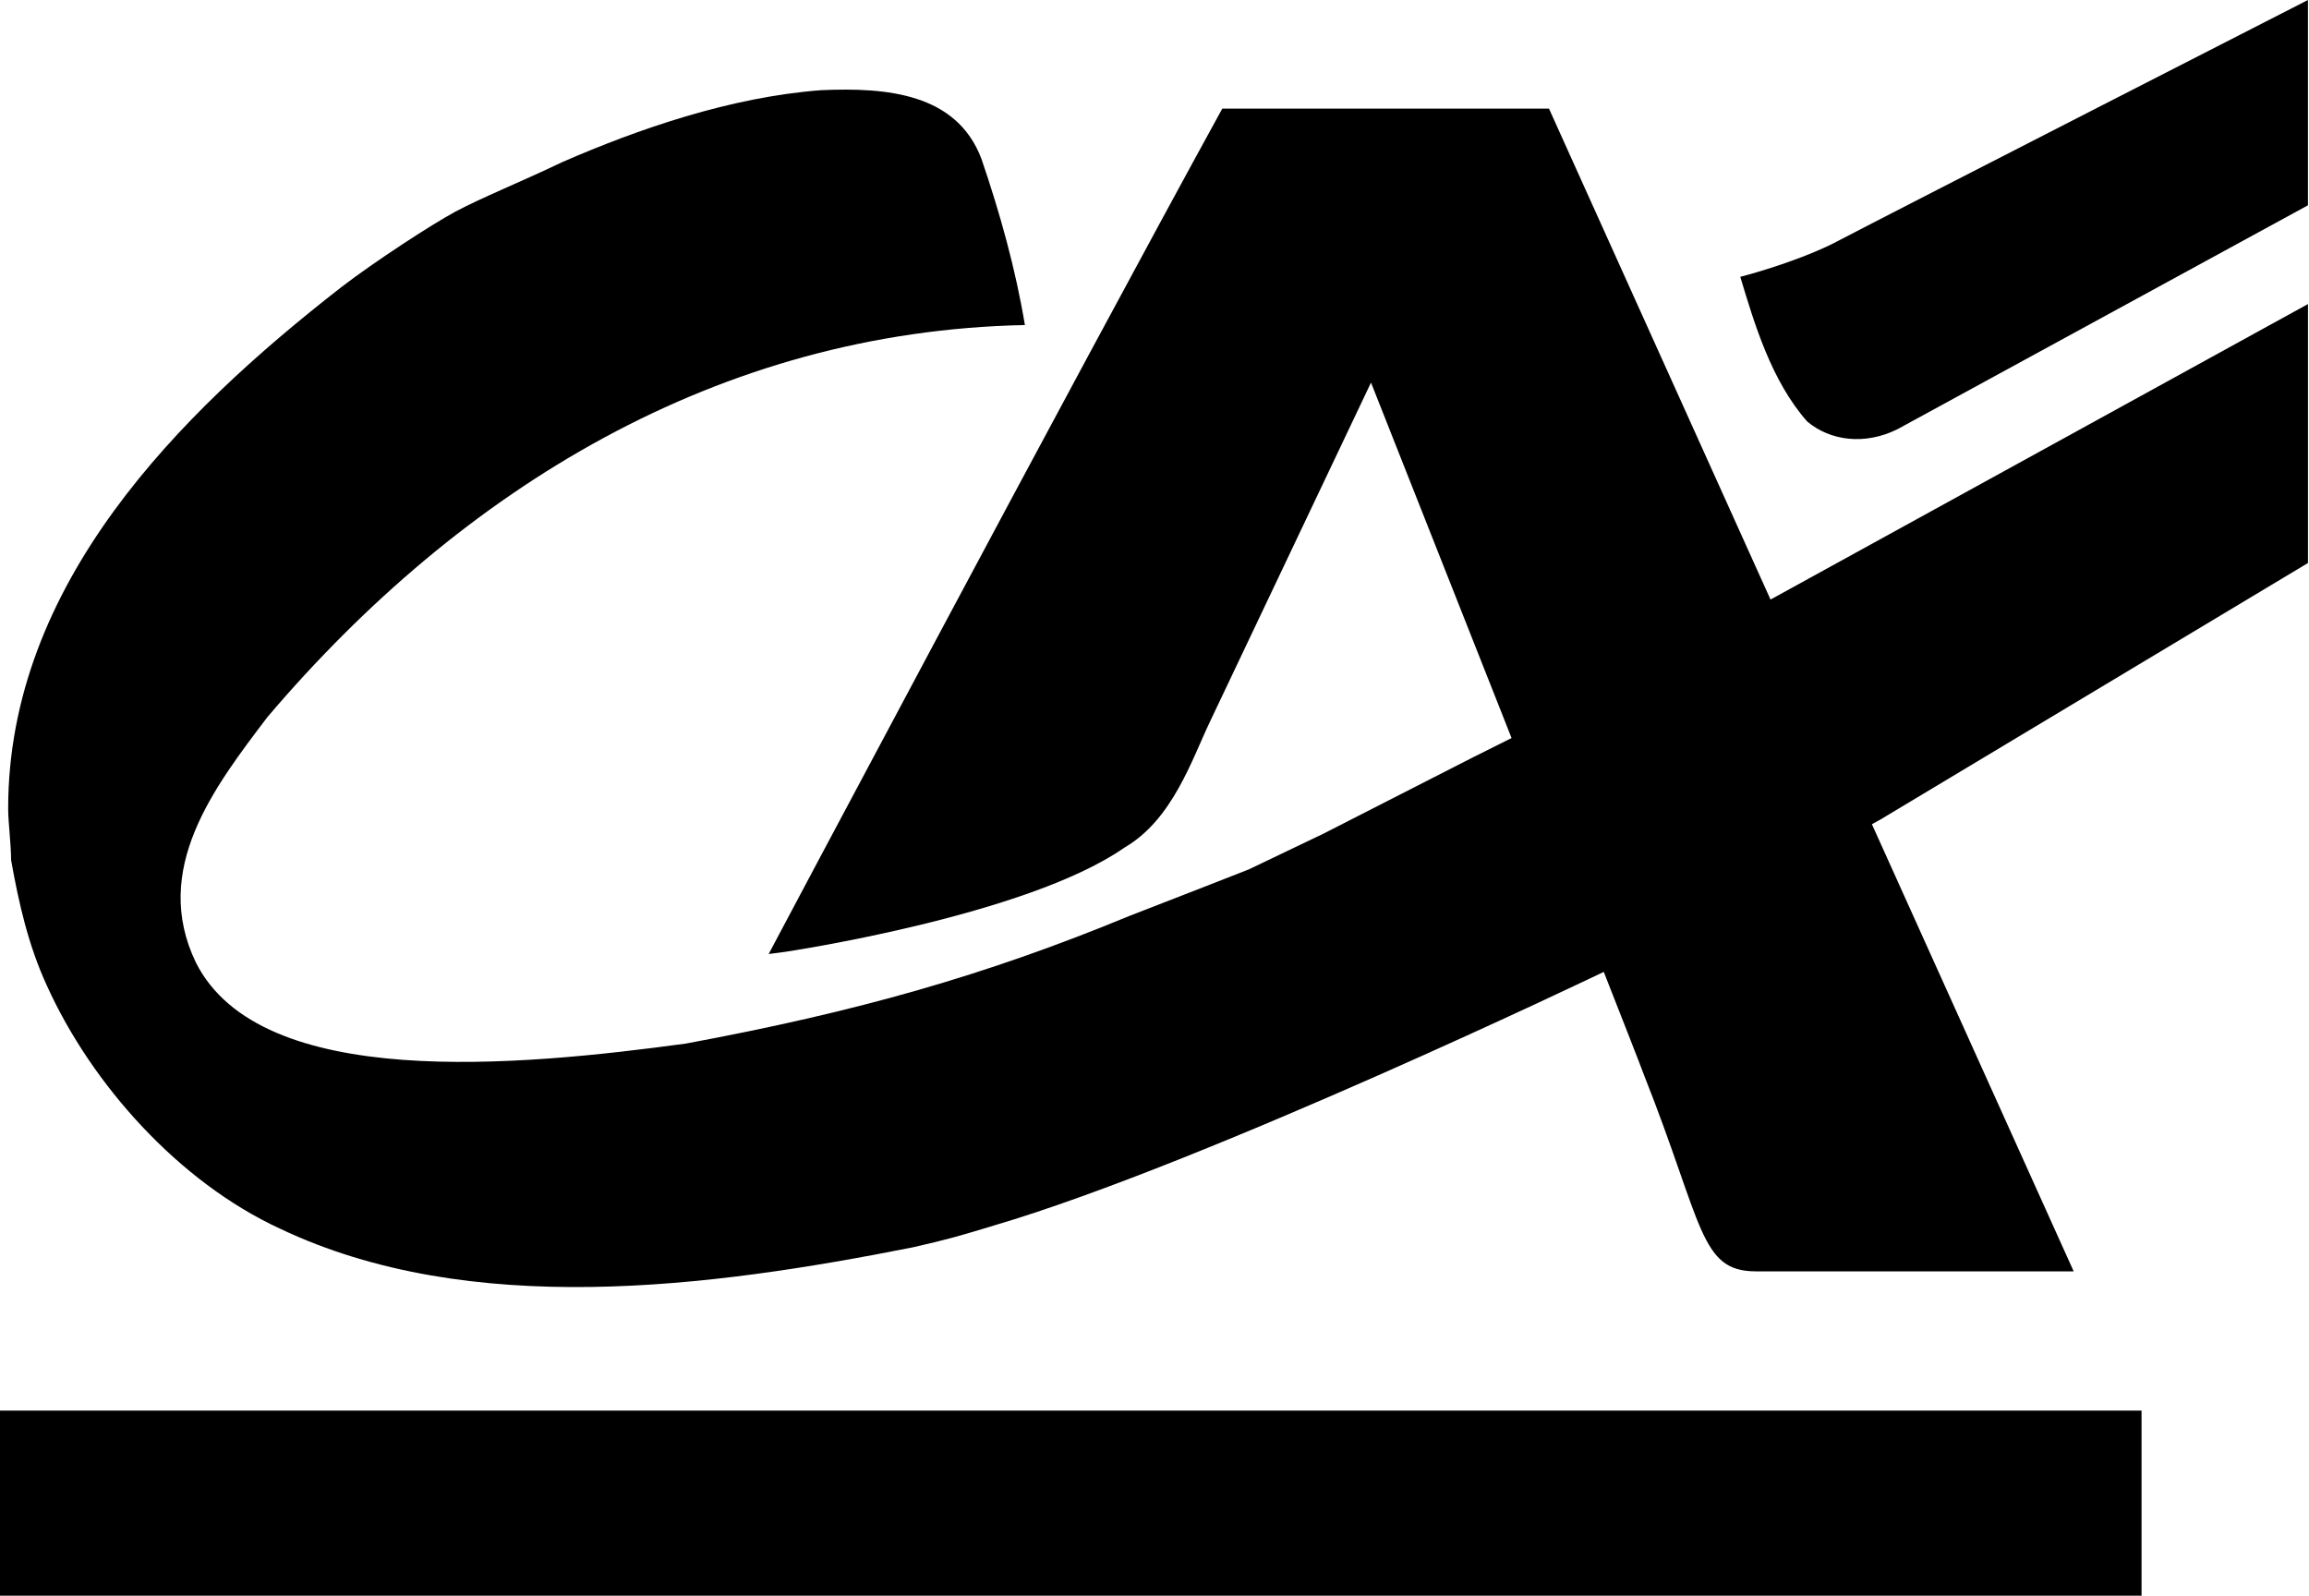<?xml version="1.0" encoding="UTF-8"?> <svg xmlns="http://www.w3.org/2000/svg" width="123" height="85" viewBox="0 0 123 85" fill="none"><path fill-rule="evenodd" clip-rule="evenodd" d="M122.945 10.936L101.073 22.866C99.343 23.722 97.502 23.492 96.268 22.451C94.363 20.298 93.452 17.233 92.705 14.747C92.705 14.747 95.43 14.056 97.593 12.998C101.404 11.009 122.944 0 122.944 0V10.936H122.945Z" fill="black"></path><path fill-rule="evenodd" clip-rule="evenodd" d="M73.033 20.38L64.455 38.441C63.488 40.463 62.466 43.66 59.898 45.152C54.679 48.797 41.837 50.702 41.837 50.702L40.946 50.82C40.946 50.82 57.24 20.118 65.11 5.786H82.514L110.465 67.724H93.534C90.531 67.724 90.737 65.232 87.569 57.247C86.907 55.425 73.033 20.38 73.033 20.38Z" fill="black"></path><path fill-rule="evenodd" clip-rule="evenodd" d="M52.277 8.45C53.271 11.35 54.099 14.332 54.597 17.315C38.276 17.646 24.606 26.013 14.25 38.192C11.412 41.93 8.037 46.311 10.439 51.282C13.899 58.138 27.672 56.791 36.536 55.59C45.691 53.892 52.525 51.945 60.148 48.797C62.302 47.968 66.526 46.311 66.526 46.311L70.504 44.406L78.458 40.346L80.611 39.269L94.505 31.834L122.946 16.197V29.99L100.163 43.66L85.417 51.779C85.417 51.779 64.207 61.969 52.941 65.283C51.232 65.802 50.558 66.007 48.632 66.443C37.779 68.596 25.021 70.254 14.914 65.449C9.529 62.963 4.889 57.775 2.507 52.525C1.513 50.372 1.005 48.134 0.591 45.814C0.591 44.986 0.435 43.795 0.435 43.08C0.435 31.109 9.528 22.037 18.143 15.327C19.966 13.918 23.042 11.929 24.253 11.277C25.6 10.552 27.878 9.631 29.949 8.636C33.988 6.876 38.907 5.167 43.743 4.804C47.243 4.649 50.951 4.97 52.277 8.45Z" fill="black"></path><path fill-rule="evenodd" clip-rule="evenodd" d="M114.08 75.143V85H0V75.143H114.08Z" fill="black"></path></svg> 